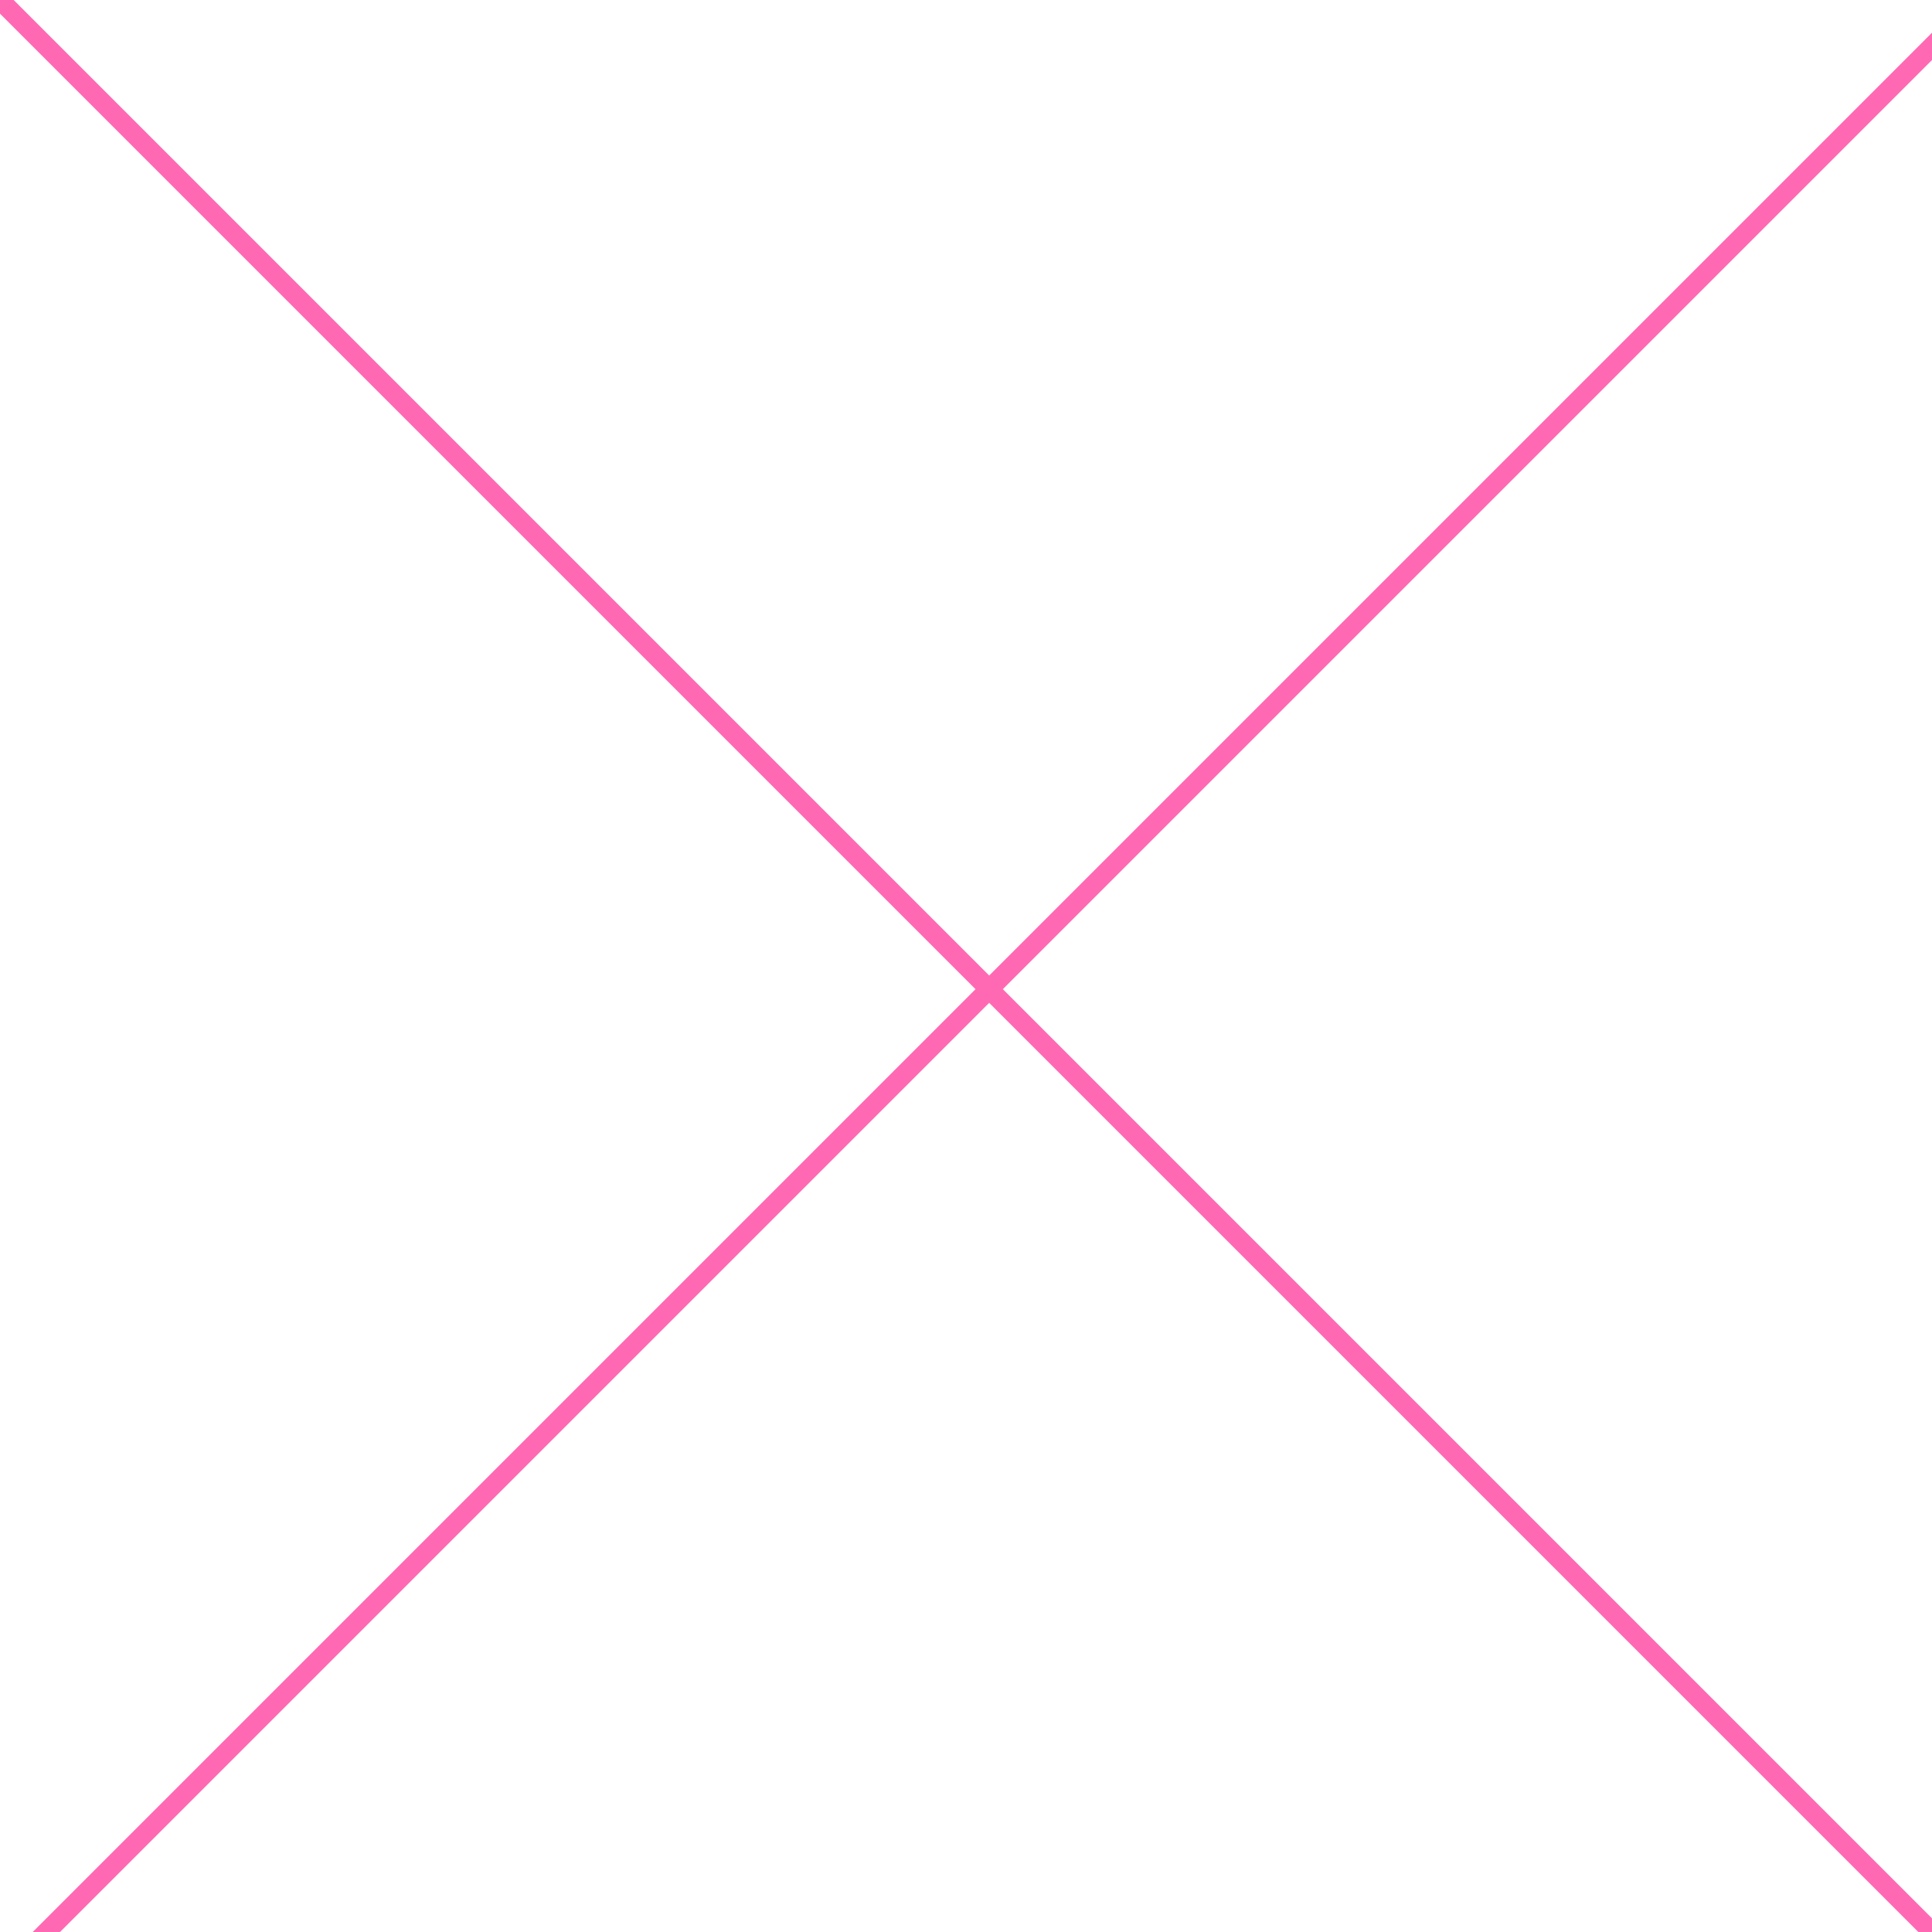 <!--

Generated by DrawGPT.
Free, open source, AI generated images in SVG, PNG, and HTML Canvas format.
https://drawgpt.ai

Created: 2023-09-26T06:44:01.513Z
Link: https://drawgpt.ai/prompt/31973/

-->
<svg xmlns="http://www.w3.org/2000/svg" xmlns:xlink="http://www.w3.org/1999/xlink" width="500" height="500"><defs/><g><path fill="none" stroke="#FF69B4" paint-order="fill stroke markers" d=" M 0 0 L 512 512 M 0 512 L 512 0" stroke-miterlimit="10" stroke-width="5" stroke-dasharray=""/></g></svg>